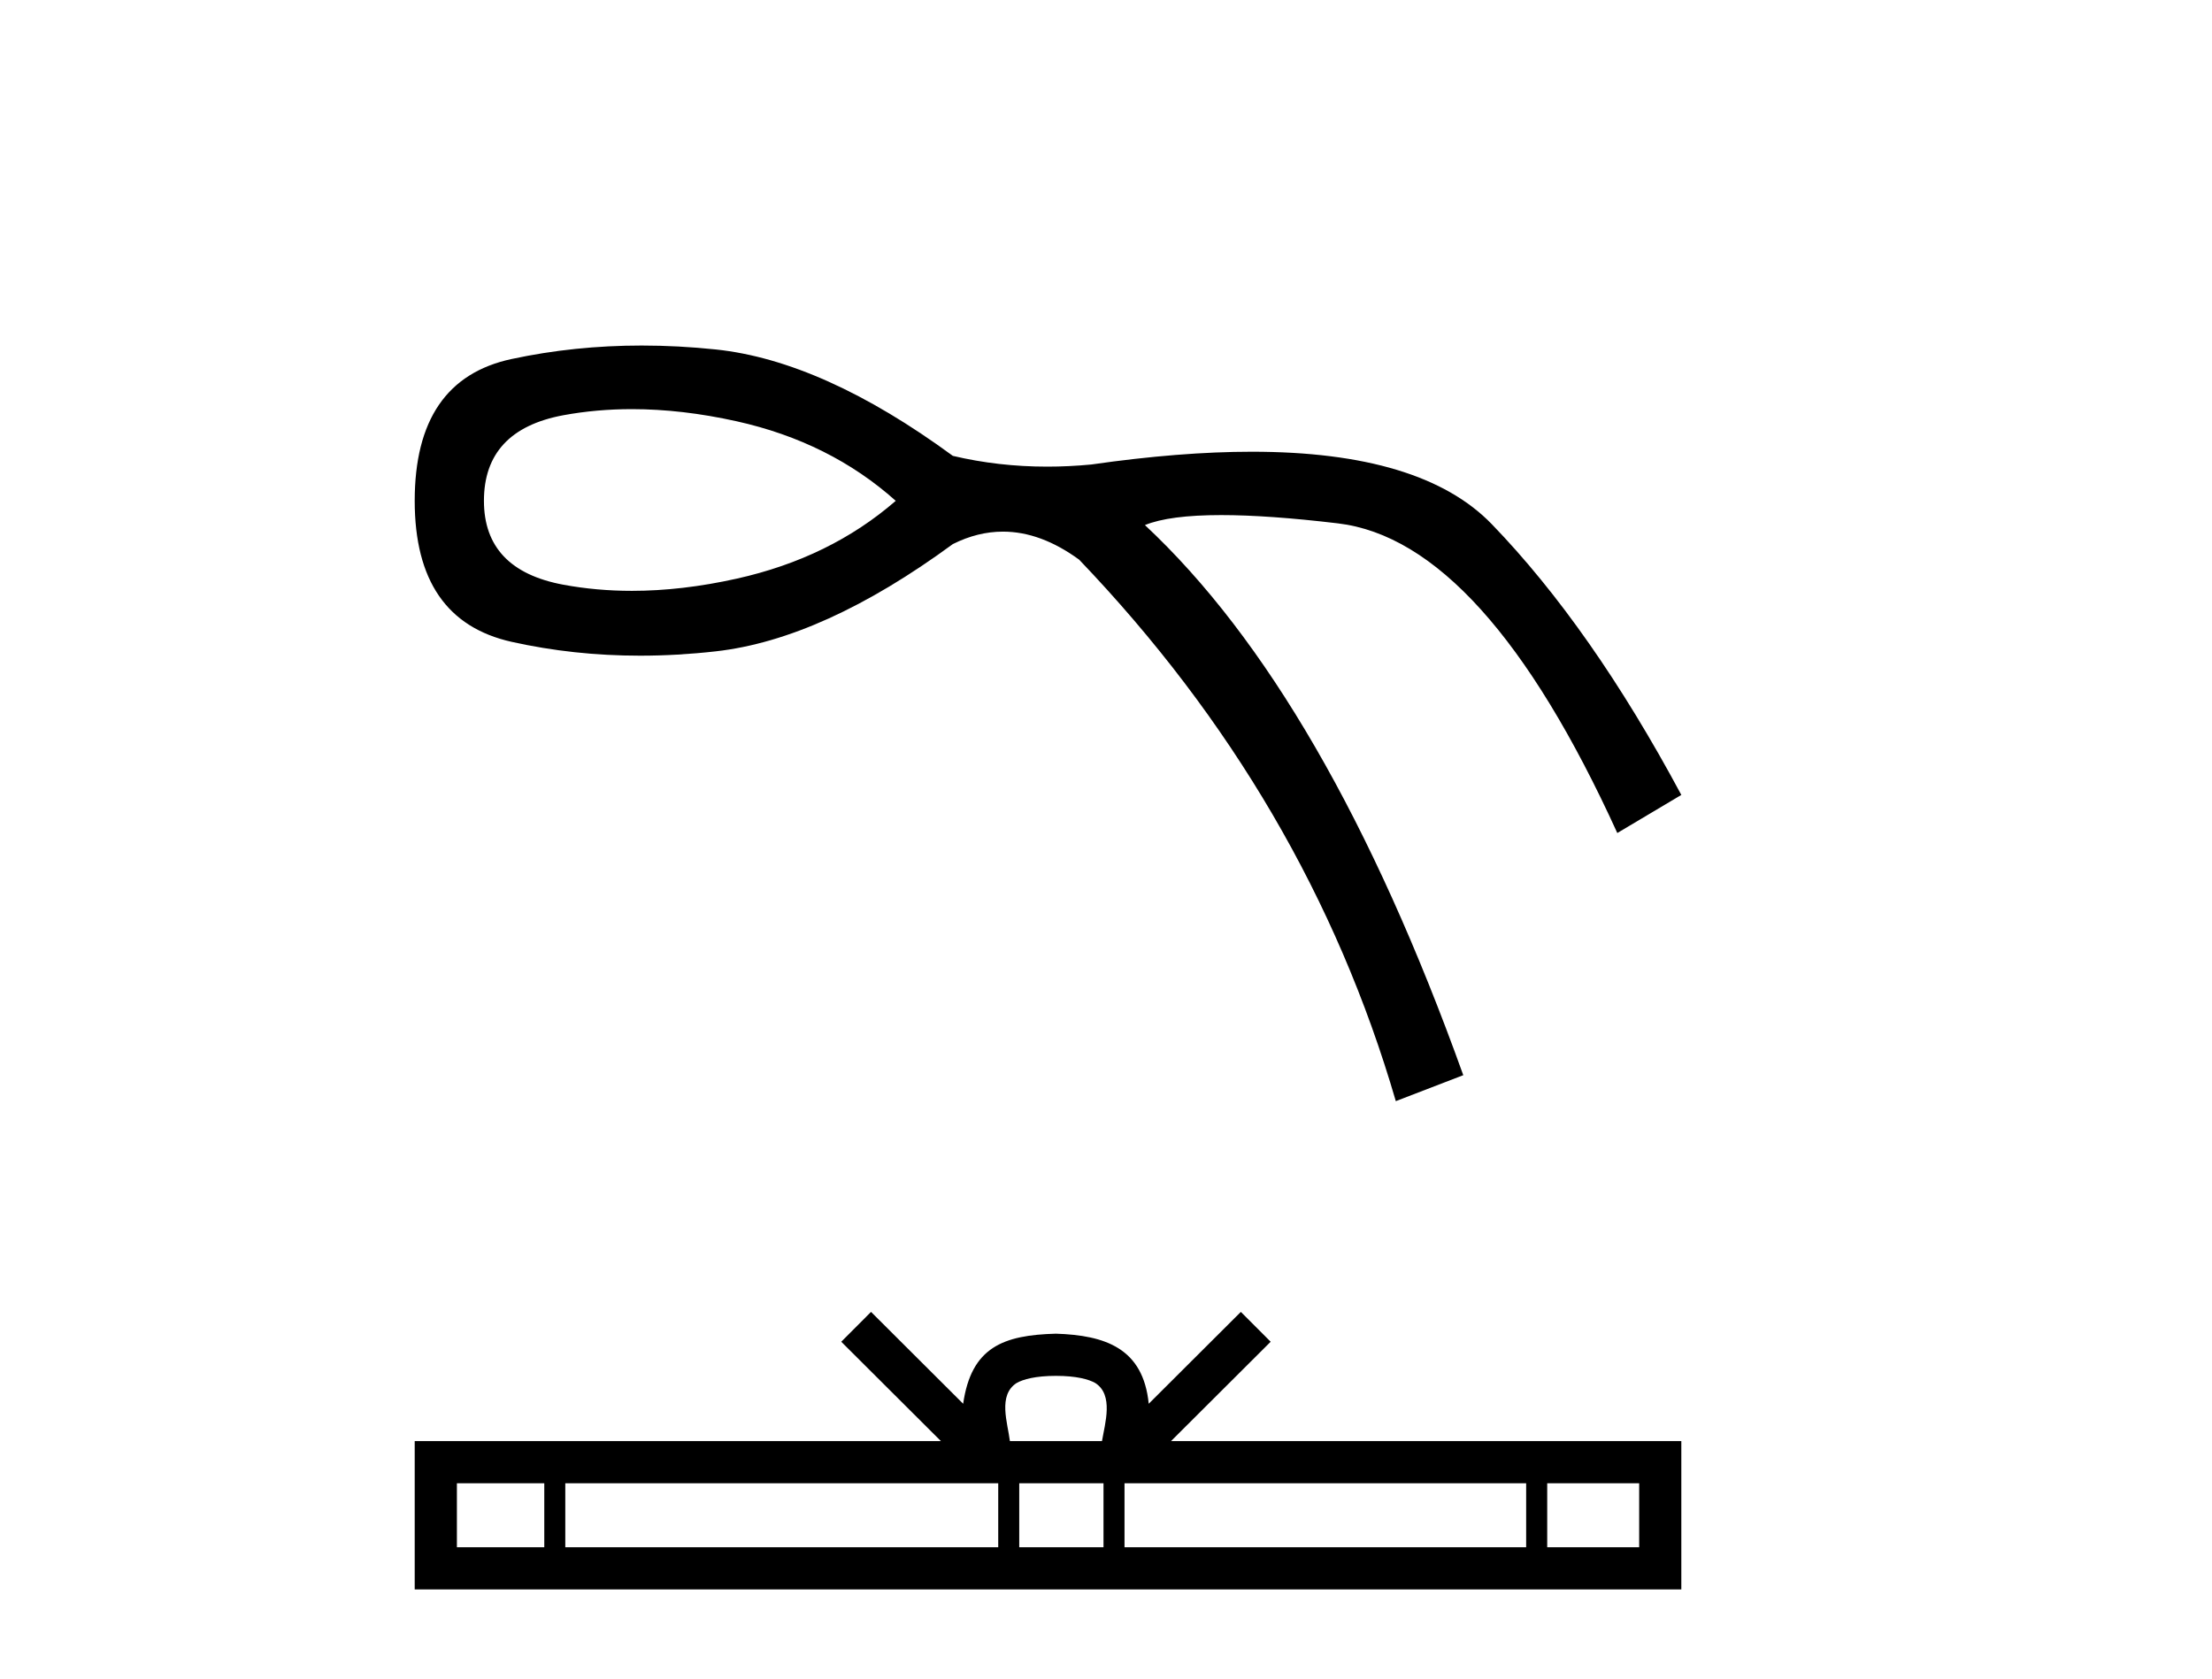 <?xml version='1.0' encoding='UTF-8' standalone='yes'?><svg xmlns='http://www.w3.org/2000/svg' xmlns:xlink='http://www.w3.org/1999/xlink' width='54.0' height='41.0' ><path d='M 15.426 9.99 Q 16.646 9.99 17.981 10.286 Q 20.262 10.793 21.867 12.229 Q 20.262 13.623 17.981 14.13 Q 16.646 14.427 15.426 14.427 Q 14.563 14.427 13.757 14.278 Q 11.814 13.919 11.814 12.229 Q 11.814 10.497 13.757 10.138 Q 14.563 9.99 15.426 9.99 ZM 15.665 8.437 Q 14.024 8.437 12.49 8.766 Q 10.124 9.272 10.124 12.229 Q 10.124 15.144 12.49 15.672 Q 14.006 16.01 15.627 16.01 Q 16.534 16.01 17.474 15.904 Q 20.093 15.609 23.261 13.285 Q 23.869 12.981 24.484 12.981 Q 25.407 12.981 26.345 13.666 Q 31.921 19.495 34.075 26.887 L 35.722 26.253 Q 32.385 16.96 27.95 12.821 Q 28.547 12.577 29.811 12.577 Q 30.96 12.577 32.66 12.779 Q 36.229 13.201 39.482 20.34 L 41.045 19.41 Q 38.848 15.313 36.419 12.8 Q 34.709 11.03 30.559 11.03 Q 28.815 11.03 26.64 11.342 Q 26.095 11.394 25.565 11.394 Q 24.372 11.394 23.261 11.131 Q 20.093 8.808 17.474 8.533 Q 16.554 8.437 15.665 8.437 Z' style='fill:#000000;stroke:none' /><path d='M 25.778 33.595 C 26.279 33.595 26.581 33.68 26.737 33.769 C 27.192 34.059 26.975 34.754 26.902 35.188 L 24.654 35.188 C 24.6 34.744 24.354 34.067 24.819 33.769 C 24.975 33.68 25.277 33.595 25.778 33.595 ZM 13.287 36.218 L 13.287 37.78 L 11.154 37.78 L 11.154 36.218 ZM 24.369 36.218 L 24.369 37.78 L 13.8 37.78 L 13.8 36.218 ZM 26.939 36.218 L 26.939 37.78 L 24.882 37.78 L 24.882 36.218 ZM 37.257 36.218 L 37.257 37.78 L 27.452 37.78 L 27.452 36.218 ZM 40.016 36.218 L 40.016 37.78 L 37.771 37.78 L 37.771 36.218 ZM 21.264 32.033 L 20.537 32.762 L 22.97 35.188 L 10.124 35.188 L 10.124 38.809 L 41.045 38.809 L 41.045 35.188 L 28.587 35.188 L 31.02 32.762 L 30.292 32.033 L 28.043 34.276 C 27.908 32.916 26.976 32.604 25.778 32.565 C 24.498 32.6 23.712 32.889 23.513 34.276 L 21.264 32.033 Z' style='fill:#000000;stroke:none' /></svg>